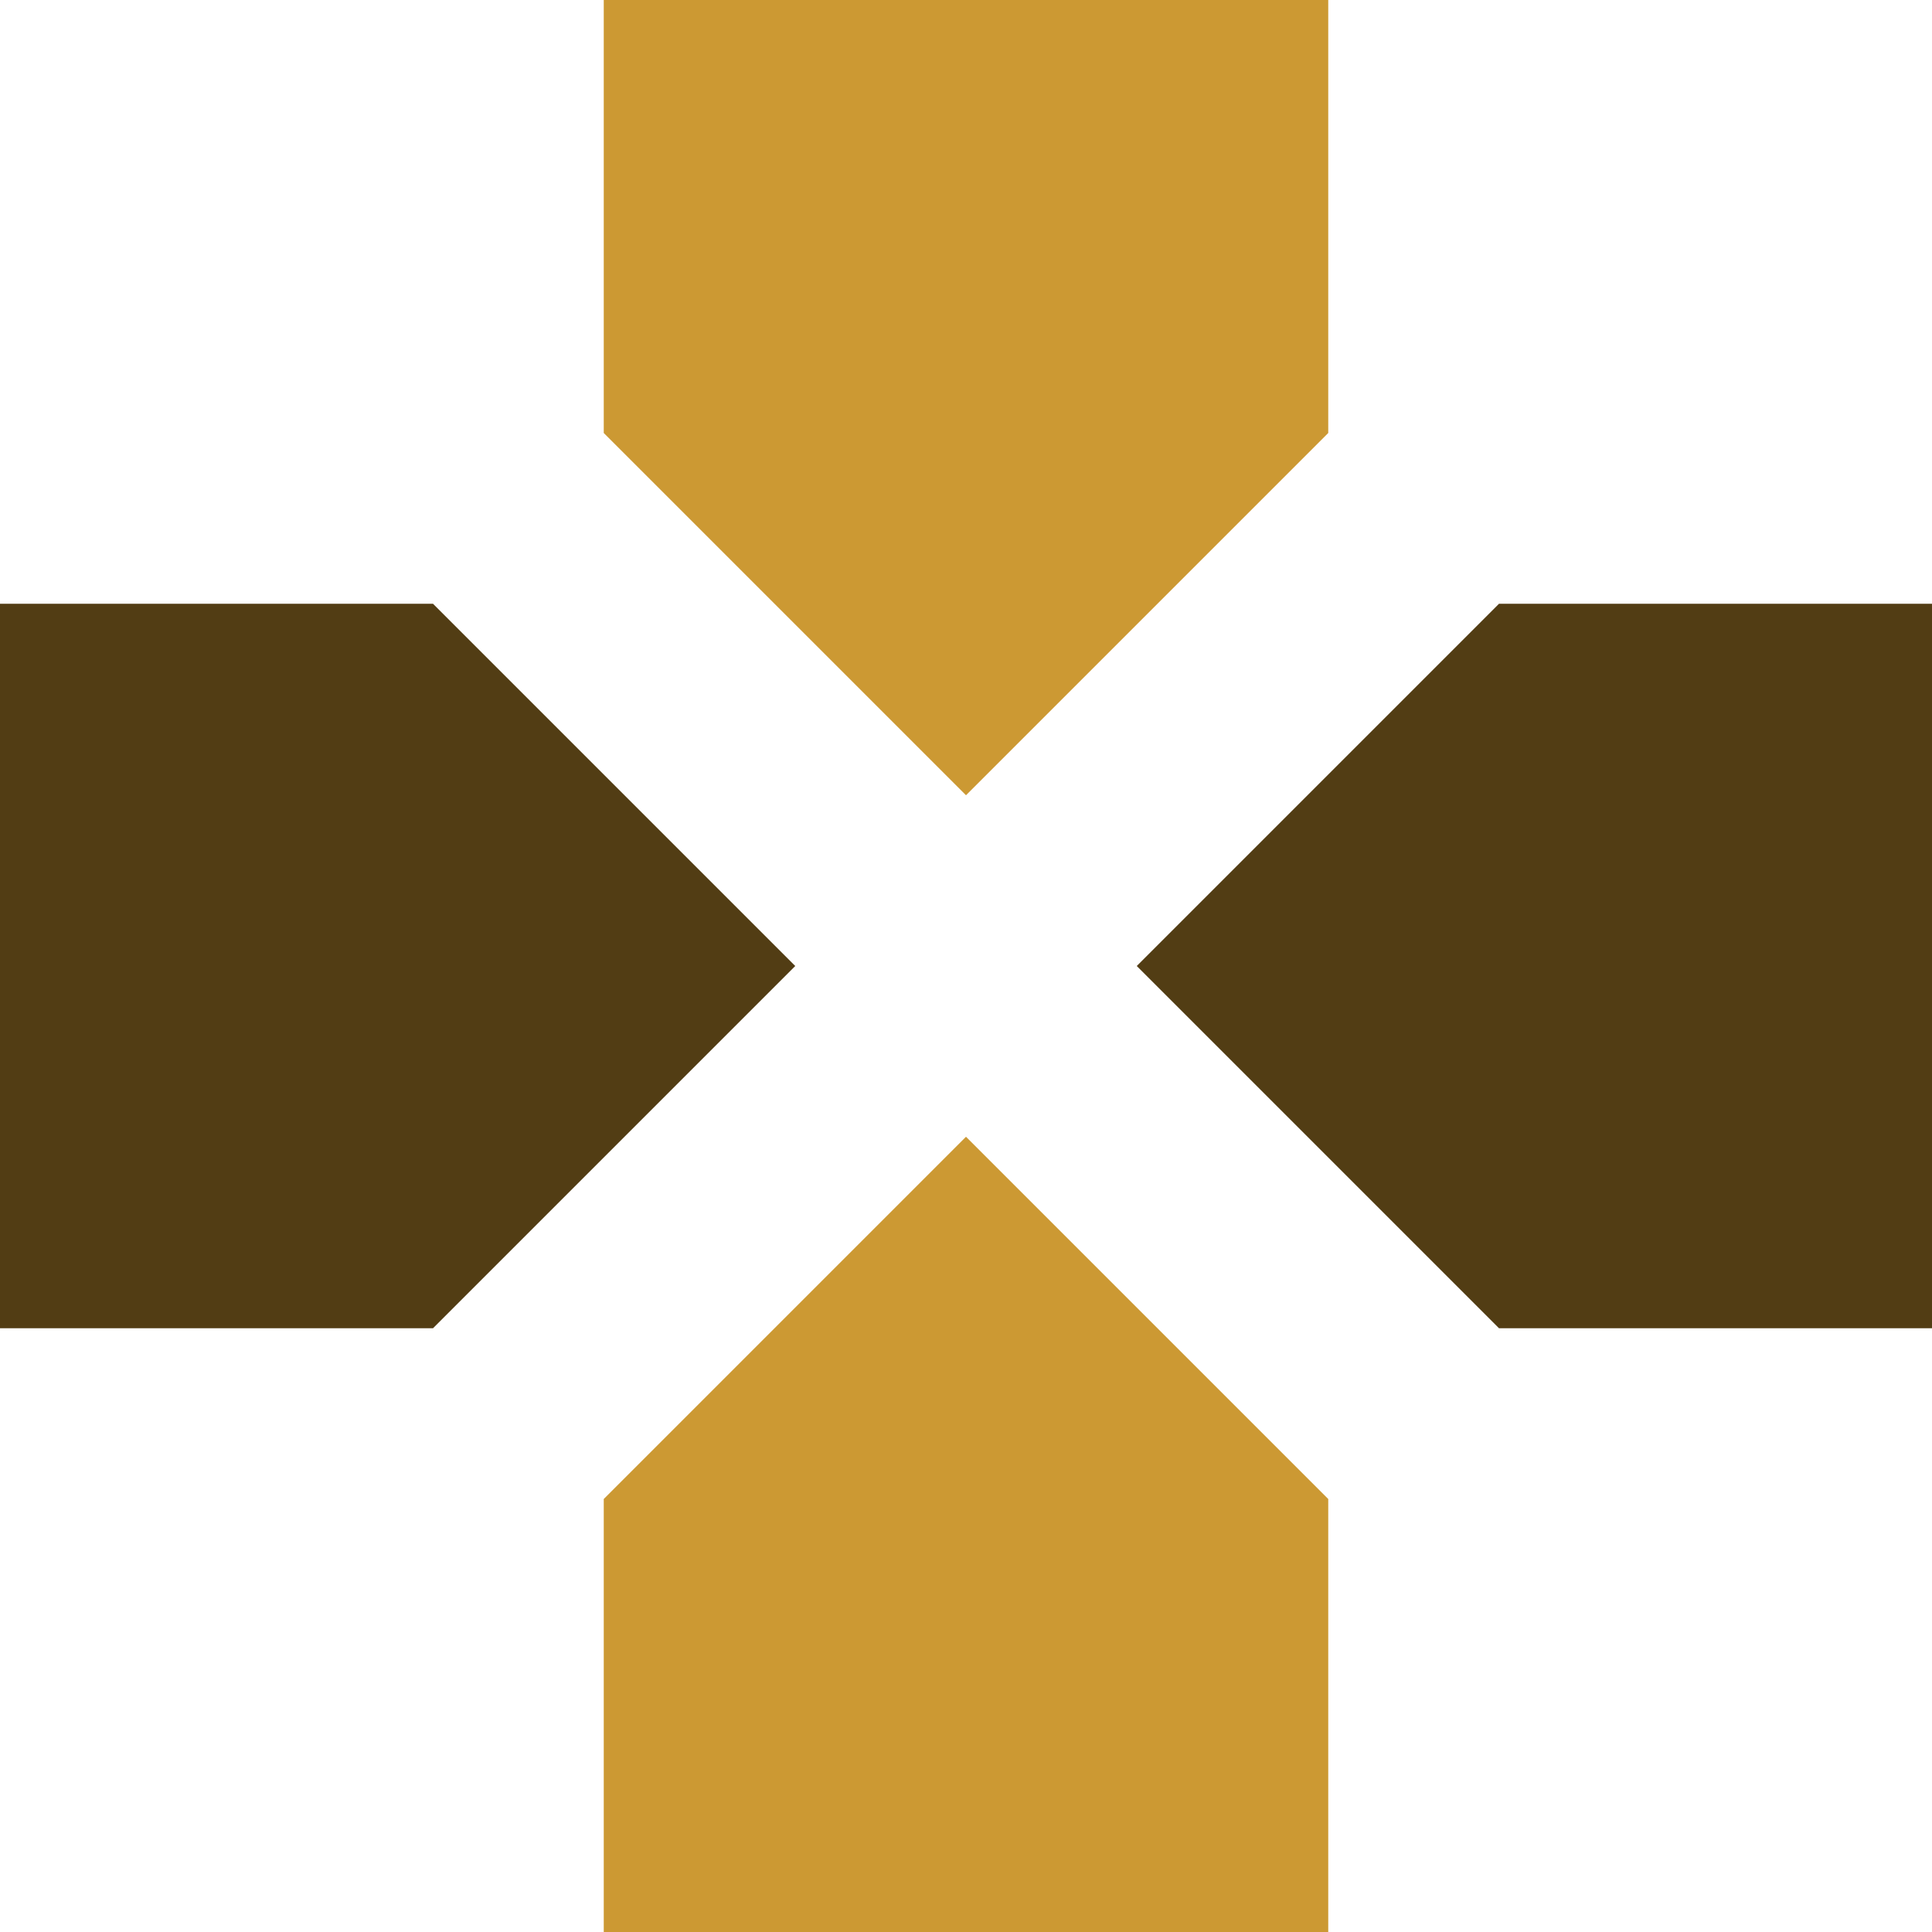 <?xml version="1.0" encoding="UTF-8"?>
<!DOCTYPE svg PUBLIC "-//W3C//DTD SVG 1.1//EN" "http://www.w3.org/Graphics/SVG/1.1/DTD/svg11.dtd">
<!-- Creator: CorelDRAW -->
<svg xmlns="http://www.w3.org/2000/svg" xml:space="preserve" width="0.5in" height="0.5in" version="1.1" style="shape-rendering:geometricPrecision; text-rendering:geometricPrecision; image-rendering:optimizeQuality; fill-rule:evenodd; clip-rule:evenodd"
viewBox="0 0 500 500"
 xmlns:xlink="http://www.w3.org/1999/xlink"
 xmlns:xodm="http://www.corel.com/coreldraw/odm/2003">
 <defs>
  <style type="text/css">
   <![CDATA[
    .fil1 {fill:#523D14;fill-rule:nonzero}
    .fil0 {fill:#CC9933;fill-rule:nonzero}
   ]]>
  </style>
 </defs>
 <g id="Layer_x0020_1">
  <polygon class="fil0" points="156.25,0 343.75,0 343.75,112.06 250,205.81 156.25,112.06 "/>
  <polygon class="fil1" points="112.06,156.25 -0,156.25 -0,343.75 112.06,343.75 205.81,250 "/>
  <polygon class="fil0" points="156.25,387.94 156.25,500 343.75,500 343.75,387.94 250,294.19 "/>
  <polygon class="fil1" points="387.94,343.75 500,343.75 500,156.25 387.94,156.25 294.19,250 "/>
 </g>
</svg>